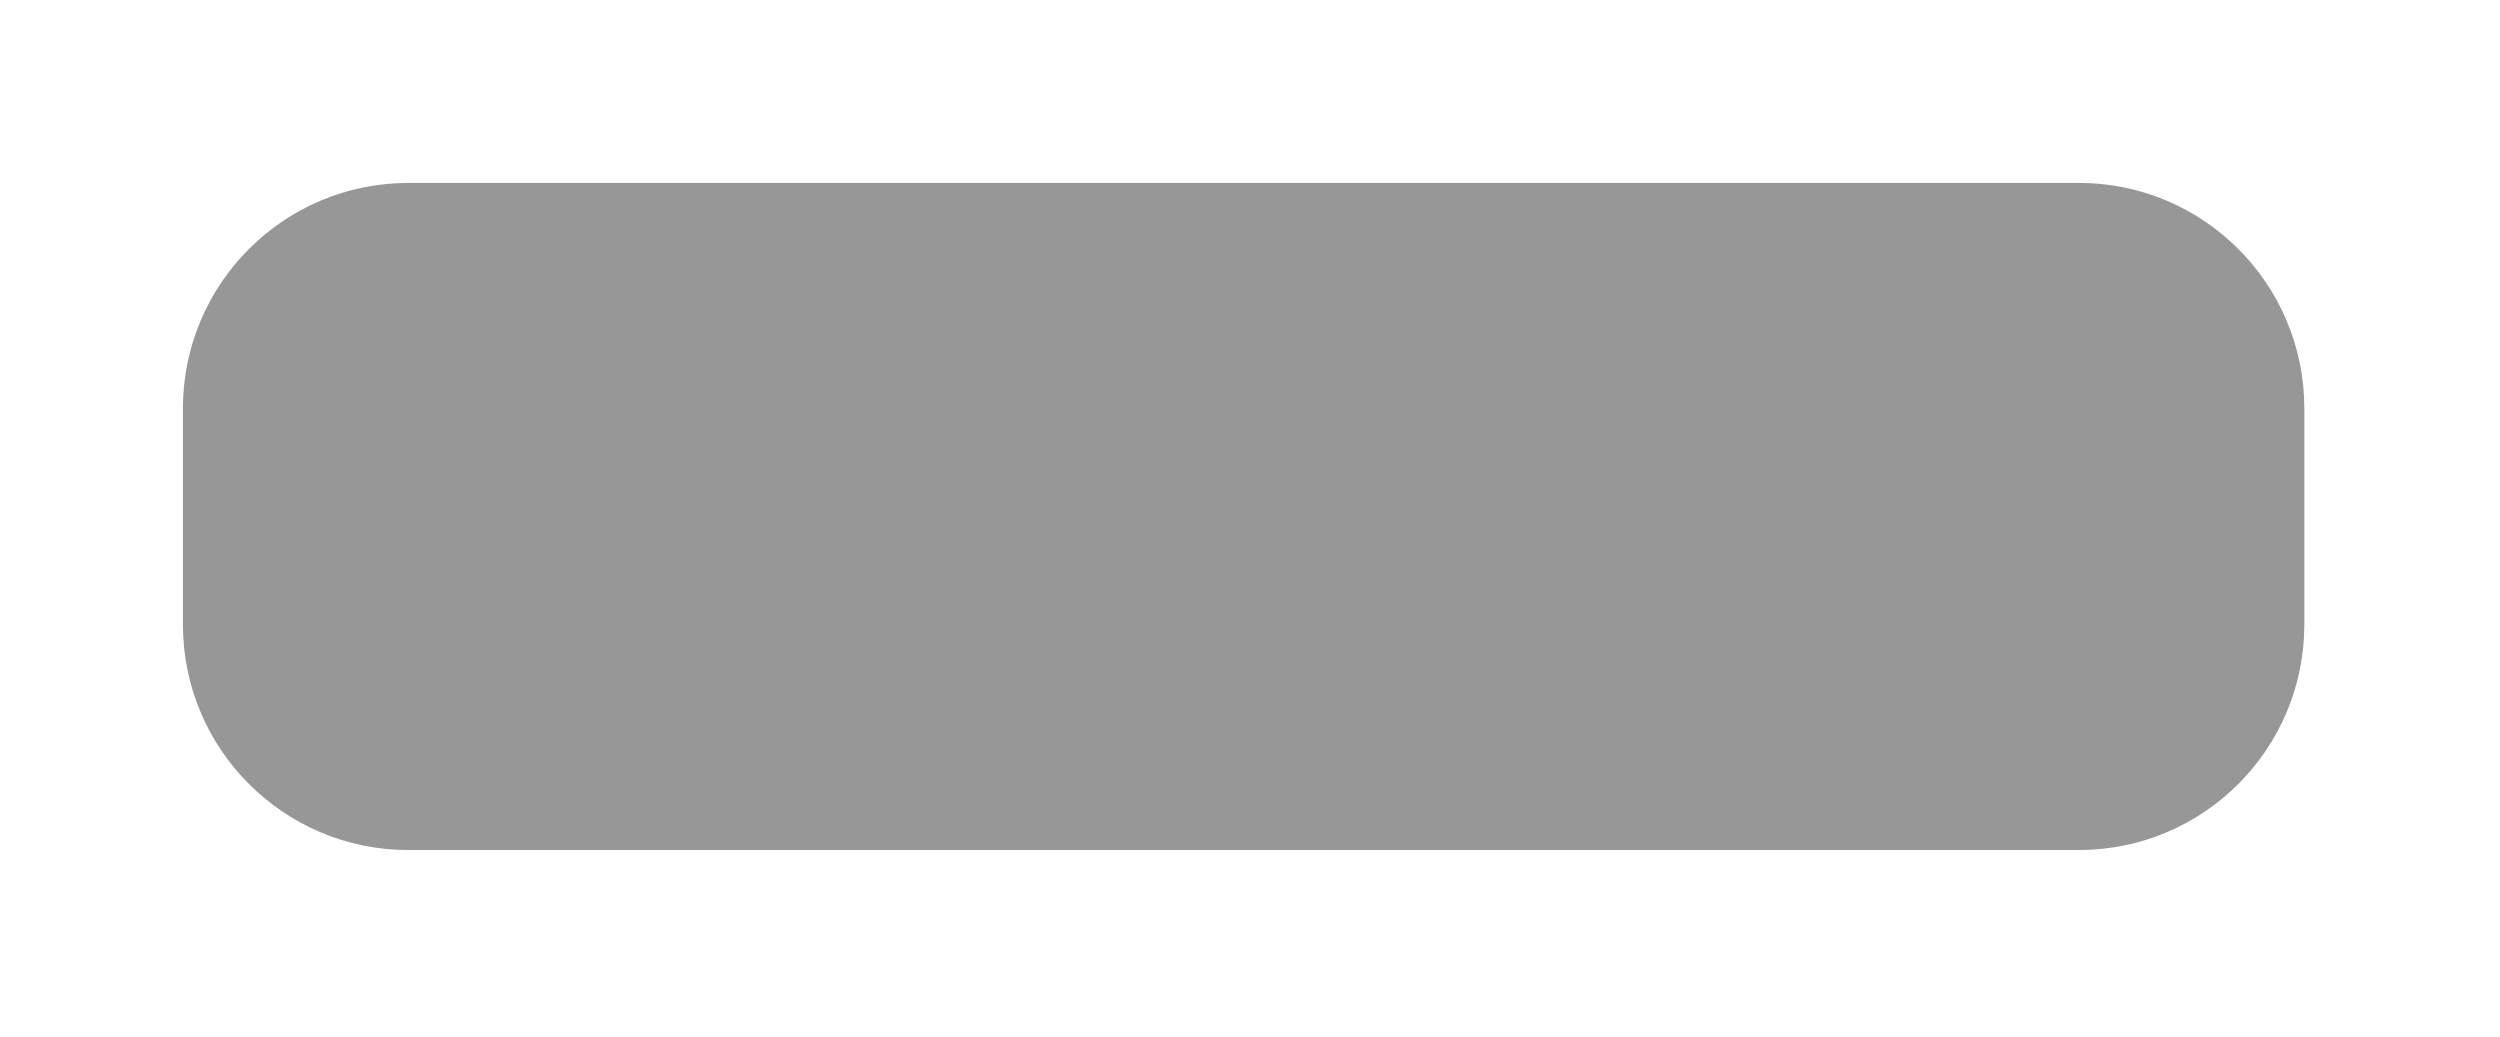 <?xml version="1.0" encoding="utf-8"?>
<svg xmlns="http://www.w3.org/2000/svg" fill="none" height="100%" overflow="visible" preserveAspectRatio="none" style="display: block;" viewBox="0 0 82 34" width="100%">
<g filter="url(#filter0_d_0_1467)" id="Retngulo 2 copiar 2" opacity="0.502">
<path clip-rule="evenodd" d="M13.395 6H68.187C72.272 6 75.582 9.311 75.582 13.395V20.486C75.582 24.571 72.272 27.881 68.187 27.881H13.395C9.311 27.881 6 24.571 6 20.486V13.395C6 9.311 9.311 6 13.395 6Z" fill="#2F2F2F" fill-rule="evenodd"/>
</g>
<defs>
<filter color-interpolation-filters="sRGB" filterUnits="userSpaceOnUse" height="32.974" id="filter0_d_0_1467" width="80.675" x="0.454" y="0.454">
<feFlood flood-opacity="0" result="BackgroundImageFix"/>
<feColorMatrix in="SourceAlpha" result="hardAlpha" type="matrix" values="0 0 0 0 0 0 0 0 0 0 0 0 0 0 0 0 0 0 127 0"/>
<feOffset/>
<feGaussianBlur stdDeviation="2.773"/>
<feColorMatrix type="matrix" values="0 0 0 0 0.18 0 0 0 0 0.18 0 0 0 0 0.18 0 0 0 0.59 0"/>
<feBlend in2="BackgroundImageFix" mode="normal" result="effect1_dropShadow_0_1467"/>
<feBlend in="SourceGraphic" in2="effect1_dropShadow_0_1467" mode="normal" result="shape"/>
</filter>
</defs>
</svg>